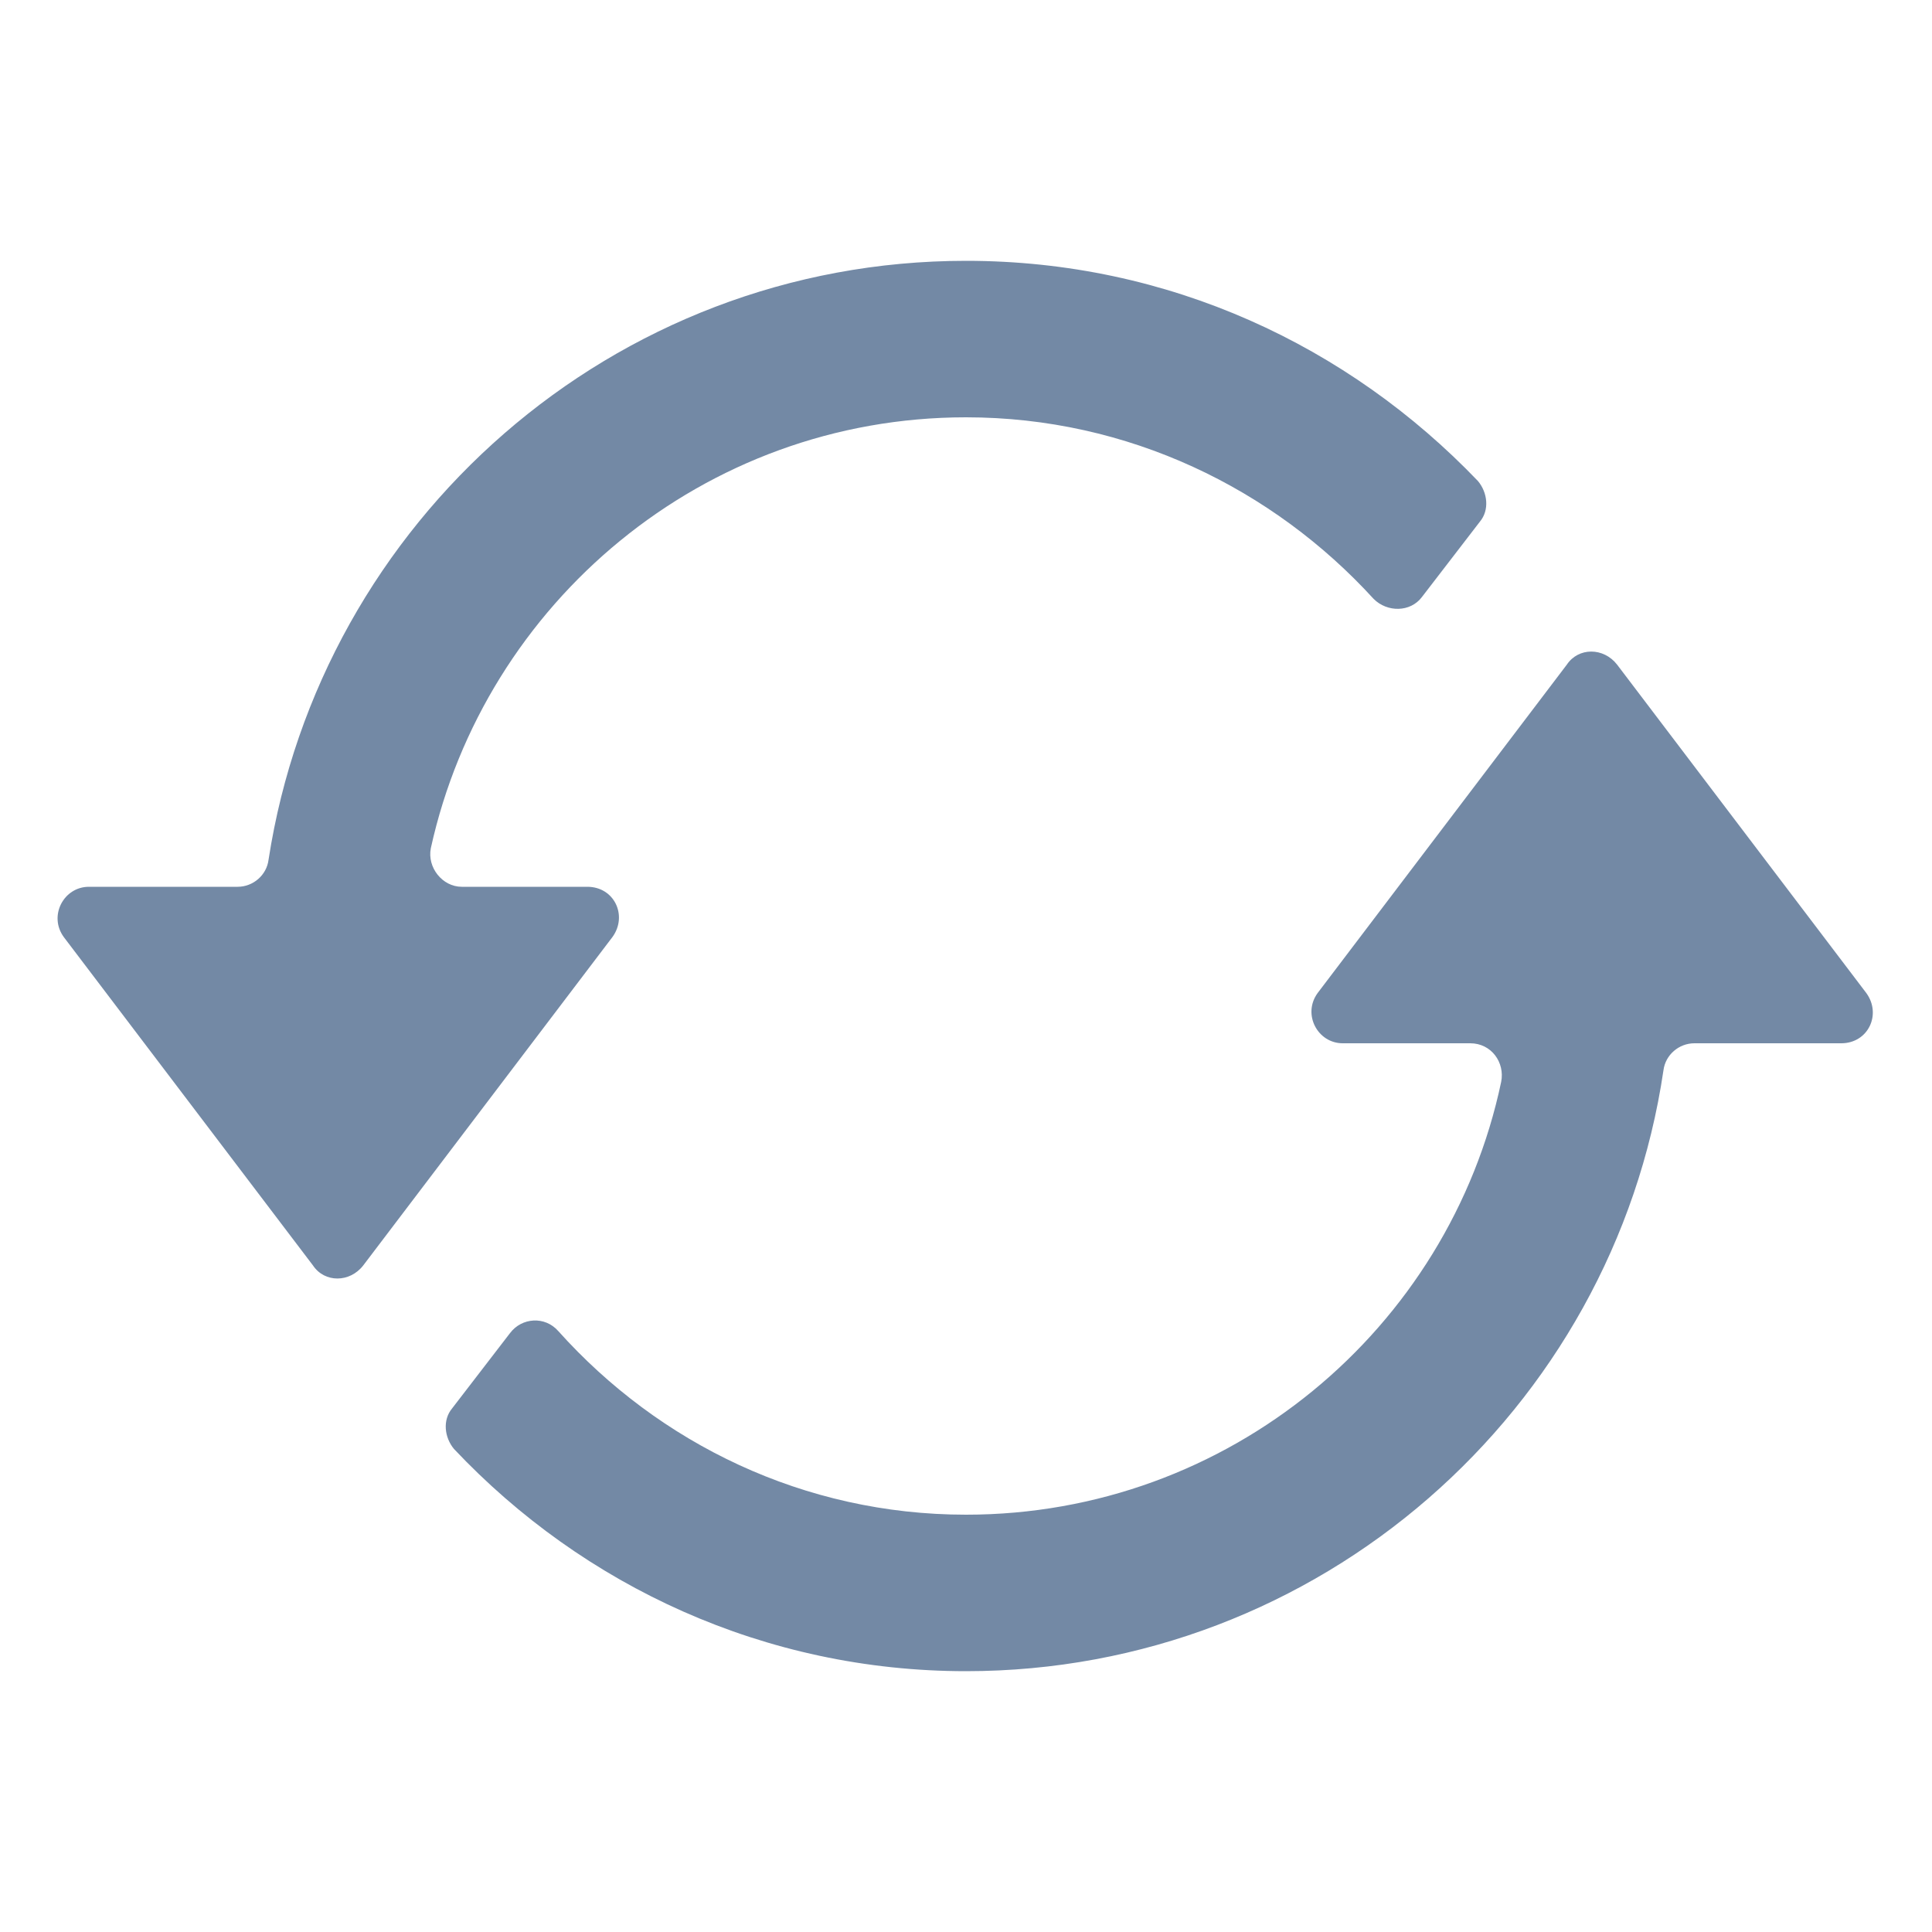 <svg enable-background="new 0 0 100 100" viewBox="0 0 100 100" xmlns="http://www.w3.org/2000/svg"><path d="m87.7 54c-.8 0-1.5.6-1.6 1.4-2.6 17.6-17.8 31.1-36.1 31.1-10.4 0-19.8-4.4-26.5-11.5-.5-.6-.6-1.5-.1-2.1l3-3.9c.6-.8 1.8-.9 2.5-.1 5.2 5.8 12.7 9.5 21.1 9.5 13.6 0 25-9.6 27.7-22.4.2-1-.5-2-1.6-2h-6.6c-1.3 0-2.1-1.5-1.3-2.6l12.9-17c.6-.9 1.9-.9 2.6 0l12.9 17c.8 1.1.1 2.6-1.3 2.6zm-63.8-8.1c-1 0-1.8-1-1.6-2 2.8-12.7 14.1-22.3 27.7-22.3 8.4 0 15.9 3.7 21.1 9.4.7.7 1.9.7 2.5-.1l3-3.9c.5-.6.4-1.5-.1-2.1-6.7-7-16-11.4-26.5-11.4-18.3 0-33.4 13.5-36.1 31-.1.8-.8 1.4-1.6 1.4h-7.7c-1.3 0-2.1 1.5-1.3 2.6l12.9 17c.6.9 1.9.9 2.6 0l12.9-17c.8-1.1.1-2.6-1.3-2.6z" fill="#7389a5"/></svg>